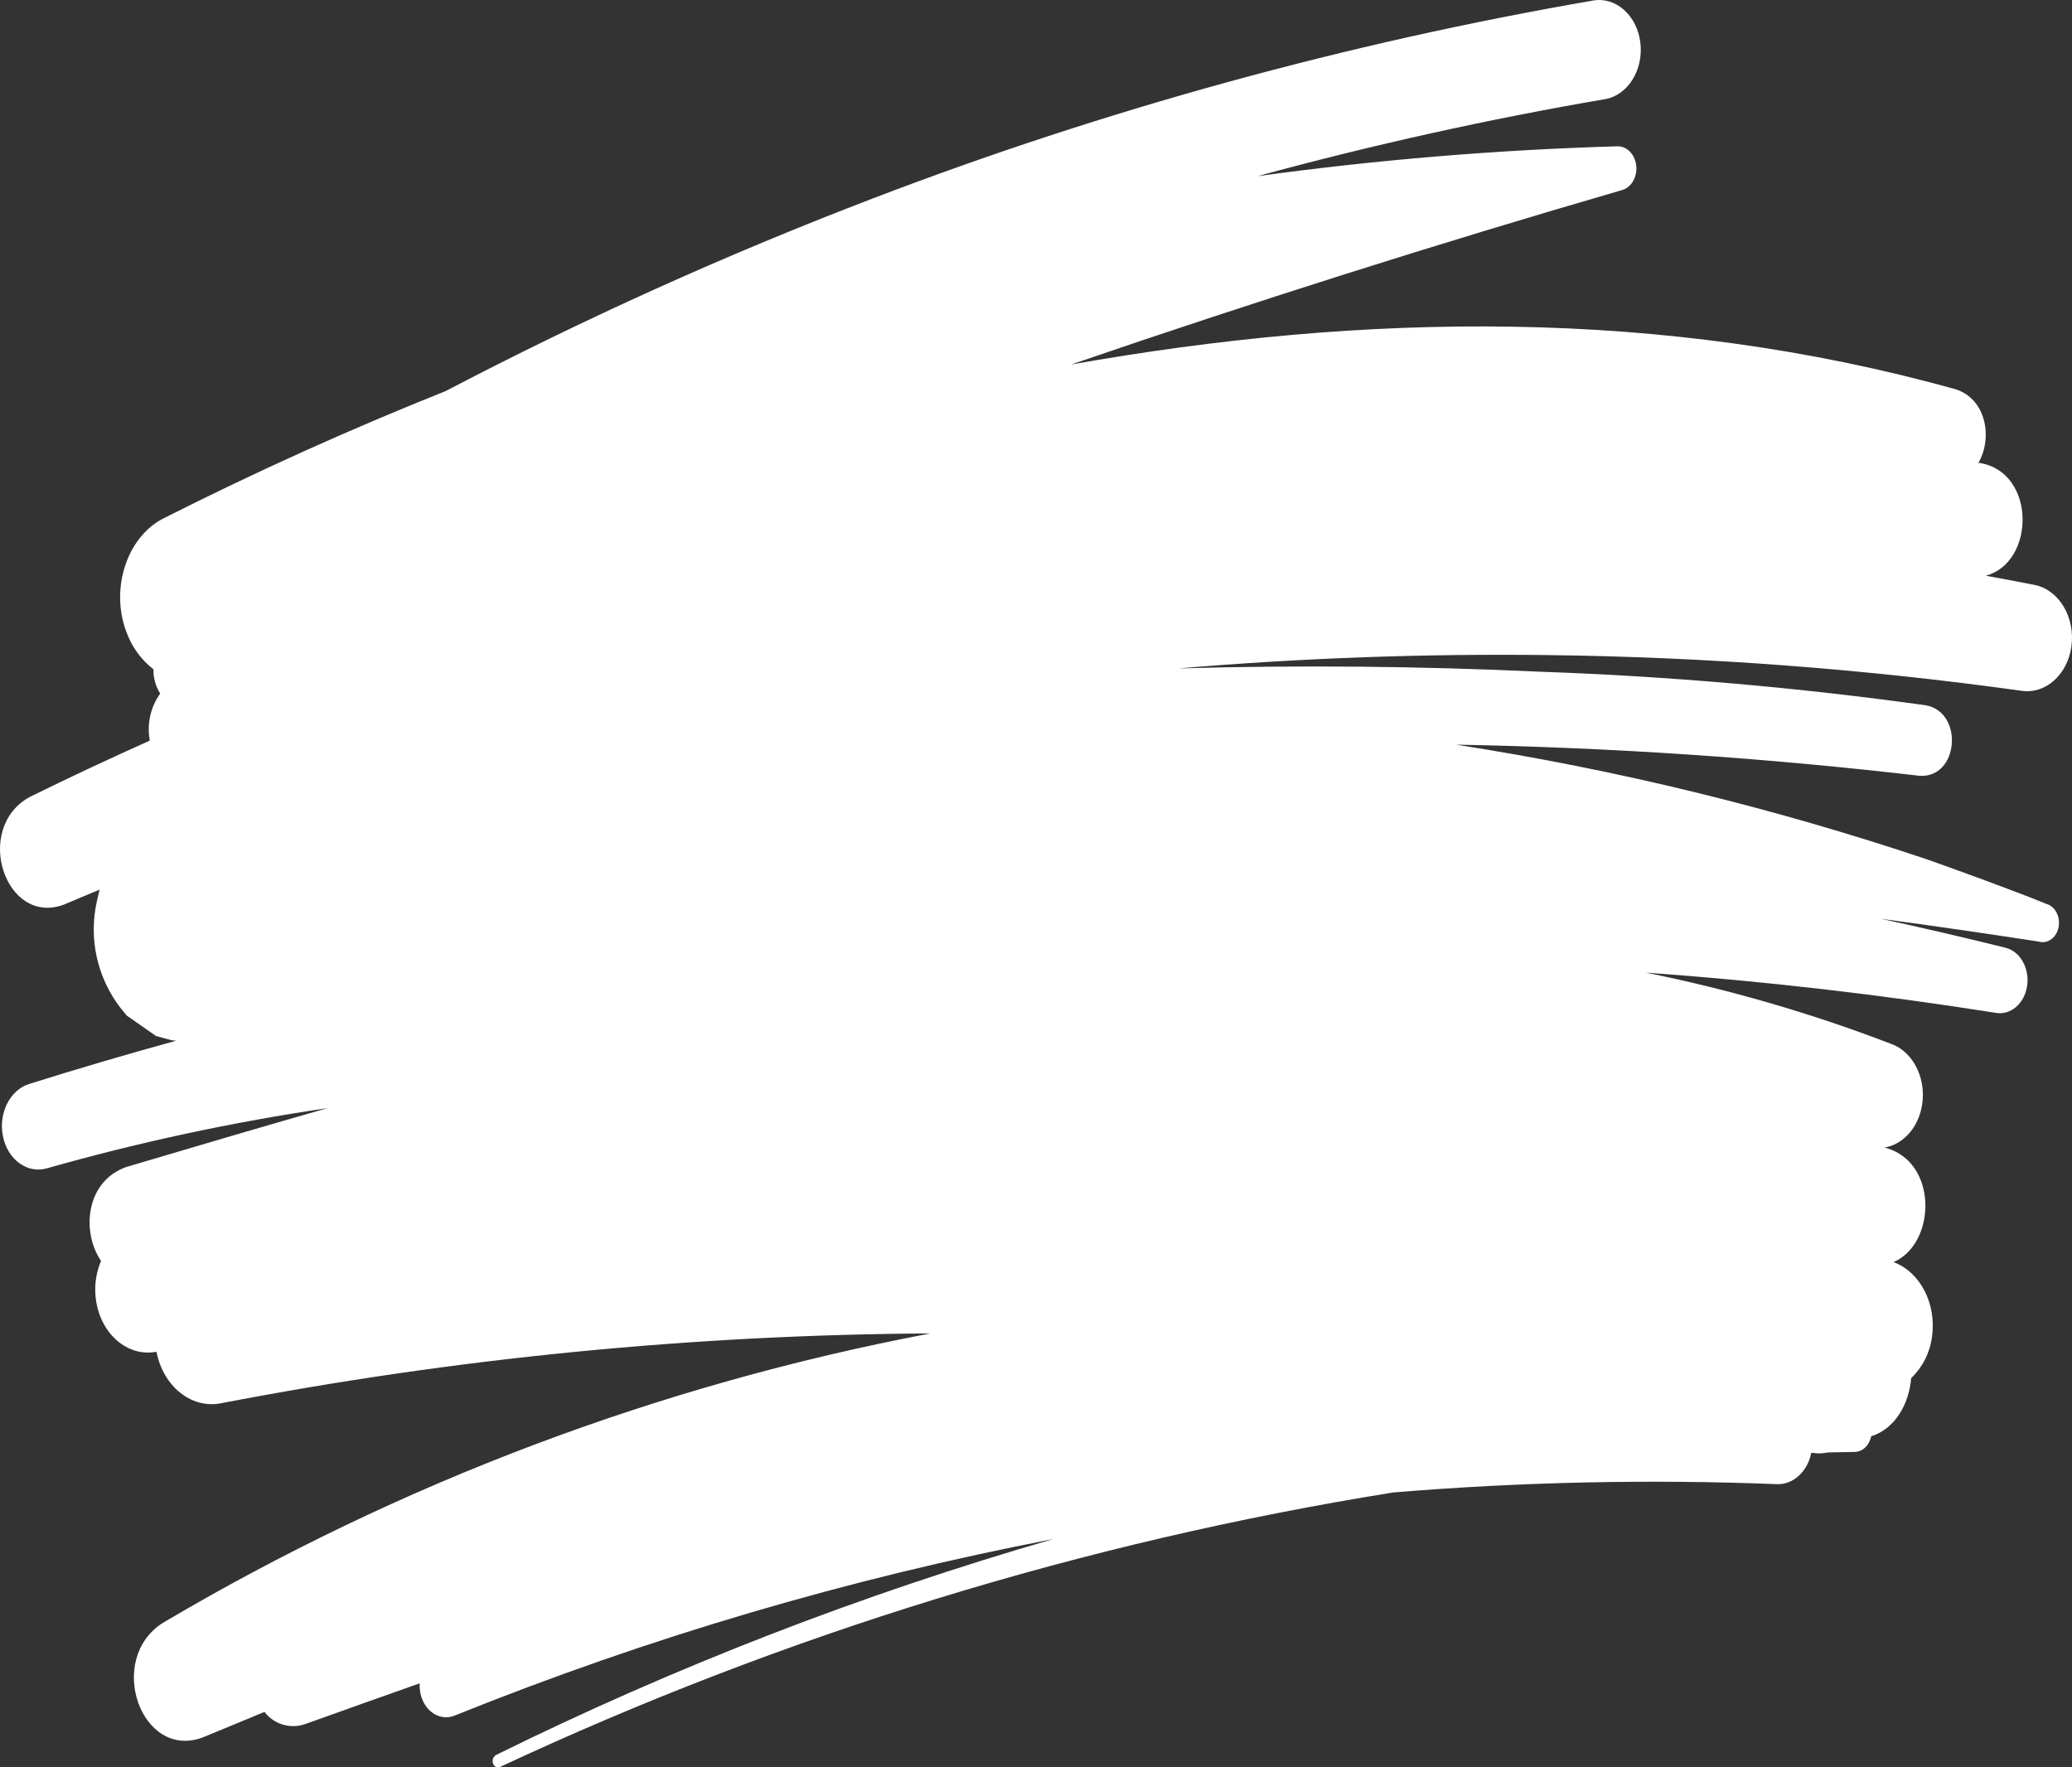 <?xml version="1.0" encoding="UTF-8"?><svg id="Livello_1" xmlns="http://www.w3.org/2000/svg" xmlns:xlink="http://www.w3.org/1999/xlink" viewBox="0 0 755 644"><rect x="0" y="0" width="755" height="644" fill="#333333" stroke="none"/><defs><style>.cls-1,.cls-2{fill:none;}.cls-3{fill:#fff;}.cls-2{clip-path:url(#clippath);}</style><clipPath id="clippath"><rect class="cls-1" width="755" height="644"/></clipPath></defs><g class="cls-2"><path class="cls-3" d="m429.67,243.55c43.74-1.23,87.49-.83,131.24,1.2,47.12,1.65,94.13,5.74,140.83,12.25,13.86,2.5,12.1,26.59-2.28,25.69-56.13-6.54-112.43-10.33-168.88-11.35,58.38,9.06,115.88,23.08,171.88,41.9,11.55,4.11,31.74,11.41,43.21,16.13,3.18.87,5.17,4.66,4.44,8.46-.7,3.61-3.62,5.93-6.64,5.4-.48-.09-.96-.17-1.45-.27-17.14-2.62-38.29-5.73-56.6-8.16,15.15,3.28,30.27,6.79,45.36,10.54,5.45,1.36,8.95,7.75,7.81,14.27-1.09,6.21-5.99,10.29-11.17,9.49-42.42-6.73-85-11.63-127.73-14.7,30.45,6.13,60.32,14.81,89.32,25.94,8.61,3.02,13.53,13.82,11,24.1-1.85,7.52-7.19,12.66-13.29,13.71,19.6,4.95,18.9,35.05,3.23,41.74,9.62,3.5,15.78,15.08,14.03,27.23-.73,5.74-3.41,11.05-7.59,15.05-.76,9.5-5.92,18.49-14.56,21.18-.64,3.25-3.08,5.64-5.92,5.7-3.32.05-6.64.13-9.96.2-1.76.39-3.58.44-5.36.15-.02,0-.03,0-.05,0-.18,0-.37.02-.55.02-1.35,6.79-6.57,11.6-12.47,11.38-46.65-1.83-93.36-.82-139.88,3.03-112.6,18.08-222.13,51.74-325.45,100.02-.96.39-2.06-.07-2.45-1.04-.04-.1-.07-.19-.09-.29-.41-1.14.05-2.41,1.08-3.03,65.25-32.19,133.23-58.53,203.14-78.7-74.61,14.37-147.65,35.9-218.12,64.31-5.06,2.12-10.62-1.11-12.34-7.19-.41-1.48-.57-3.01-.48-4.54-13.91,4.92-27.82,9.87-41.72,14.85-5.38,1.9-11.38.11-14.84-4.43-7.48,3.09-14.95,6.18-22.43,9.28-22.45,8.46-35.56-28.35-14.62-41.71,86.41-51.1,181.05-86.79,279.68-105.48-86.78.51-173.32,9.03-258.53,25.46-10.8,2.09-20.99-6.22-23.45-18.76-.3.05-.6.08-.9.12-10.55,1.45-20.08-7.6-21.29-20.2-.44-4.44.24-8.93,1.99-13.04-7.18-10.48-5.69-28.97,9.19-34.22,24.25-7.19,48.71-14.43,73.34-21.46-34.49,5.08-68.62,12.4-102.17,21.91-7.14,2.14-14.4-3.11-16.11-11.66-1.7-8.4,2.56-16.85,9.52-19.04,17.84-5.6,35.75-10.87,53.73-15.8-.8.02-1.6-.08-2.37-.31l-1.5-.4-3-.81-.37-.1c-.14-.02-.28-.08-.39-.17l-.83-.59-1.67-1.17-3.35-2.34-3.35-2.34-.84-.58-.42-.3c-.06-.02-.15-.16-.23-.25l-.25-.3-1.95-2.4c-8.42-11.02-11.54-25.2-8.5-38.73l.75-3.23.1-.41c.02-.12.06-.24.11-.36,0,0,.06-.13.13-.26-4.32,1.79-8.63,3.58-12.93,5.42-21.46,8.23-33.45-27.67-12.64-39.15,14.5-7.13,29.09-13.98,43.77-20.54-1.12-6,.25-12.19,3.79-17.15-1.68-2.64-2.53-5.71-2.46-8.84-4.11-3.18-7.31-7.38-9.29-12.18-6.91-16.02-.79-35.97,13.12-42.9,33.72-17.01,67.93-32.44,102.63-46.29,50.39-26.35,102.27-49.76,155.38-70.09C402.78,39.86,490.8,15.67,580.53.19c8.3-1.43,16,5.47,17.19,15.39,1.19,9.92-4.58,19.13-12.88,20.55-42.36,7.25-84.66,16.63-126.63,28.06,43.48-5.97,87.26-9.6,131.13-10.88,3.74-.11,6.84,3.43,6.93,7.89.08,3.99-2.28,7.38-5.44,8.12-67.21,19.53-134.06,40.7-200.56,63.51,107.05-19,215.3-20.75,322.27,8.99,11.44,3.64,13.52,18.01,8.36,26.82.18.02.35.04.52.06,20.66,3.46,20.15,36.41,2.12,41.08,5.91,1.07,11.81,2.17,17.7,3.33,8.93,1.7,15.02,11.78,13.54,22.44-1.42,10.31-9.41,17.38-18,16.19-57.28-7.99-115.01-12.35-172.84-13.04-44.77-.55-89.53,1.06-134.26,4.83"/></g></svg>